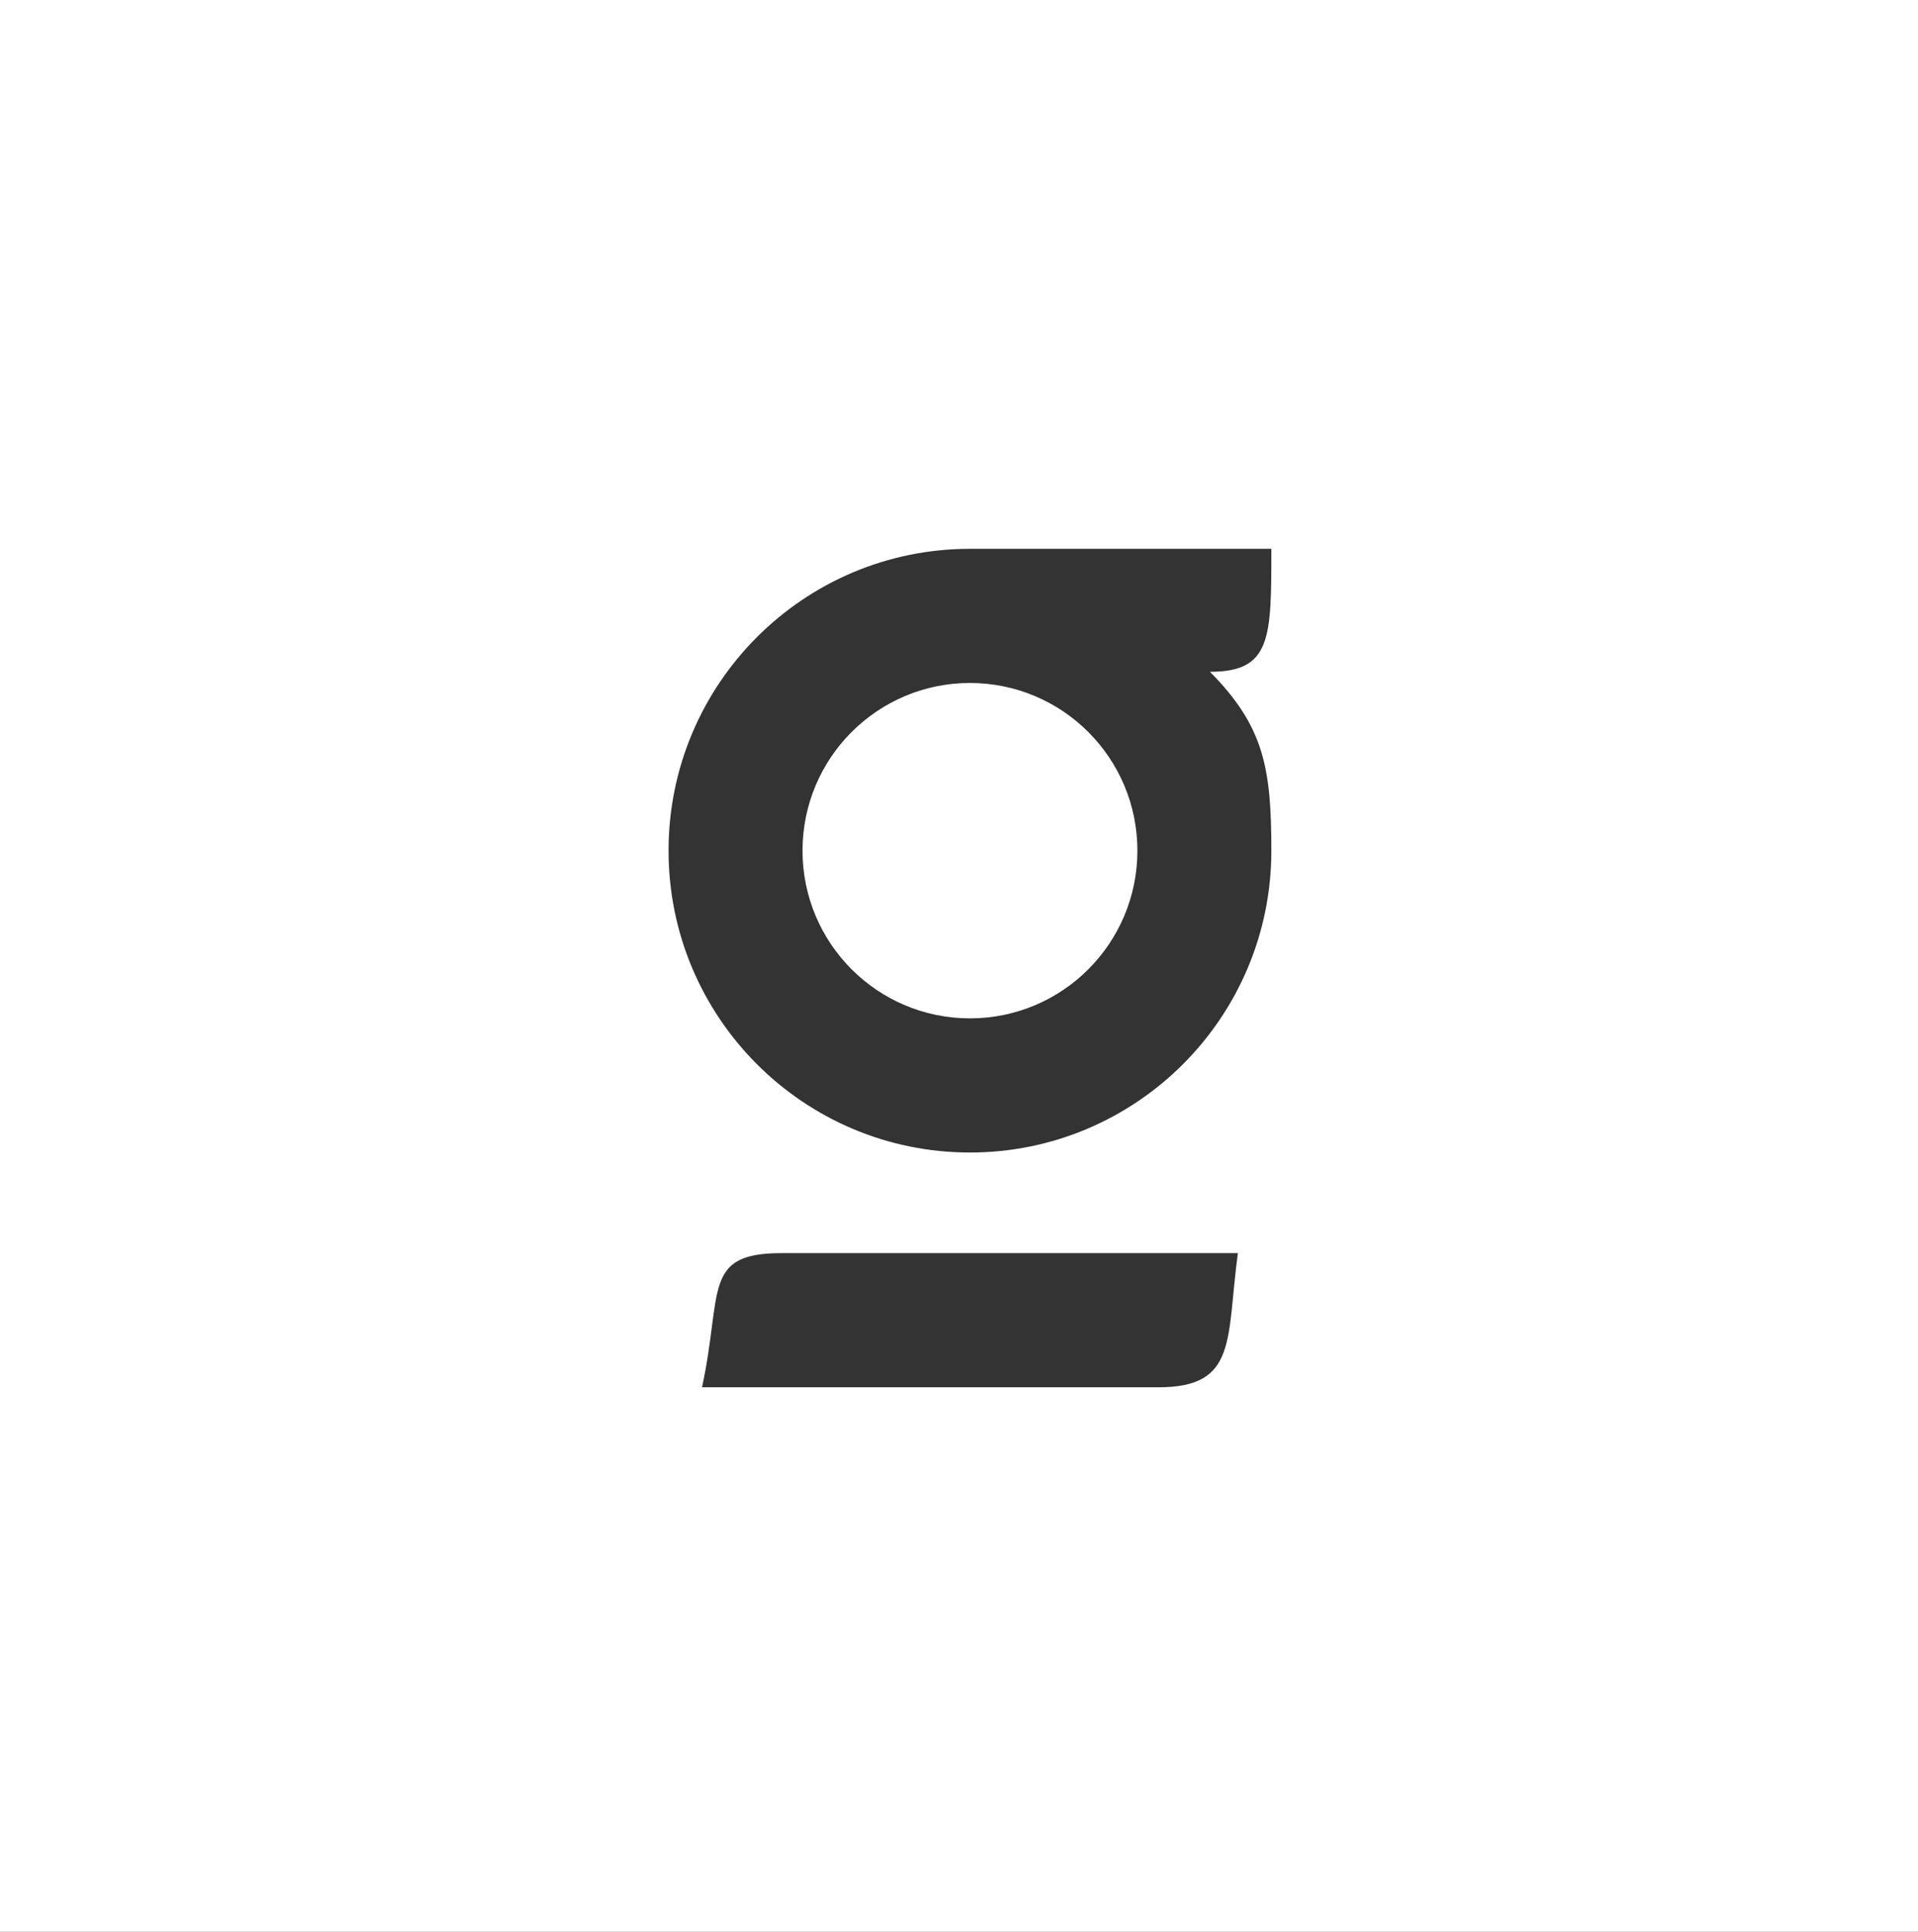 <svg width="281" height="283" viewBox="0 0 281 283" fill="none" xmlns="http://www.w3.org/2000/svg">
<rect x="0" y="0" width="281" height="283" fill="#333333" stroke="none"/>
<g clip-path="url(#clip0_2_1451)">
<path d="M281 283H0V0H281V283ZM114.485 183.575C102.856 183.575 105.879 189.183 102.855 203.228H169.727C181.356 203.228 179.654 196.158 181.356 183.575H114.485ZM142.105 80.397C117.718 80.398 97.948 100.195 97.948 124.616C97.948 149.037 117.718 168.835 142.105 168.835C166.493 168.835 186.263 149.038 186.263 124.616C186.263 112.482 185.17 106.403 177.268 98.413C186.263 98.413 186.263 93.499 186.263 80.397H142.105ZM142.105 100.051C155.654 100.051 166.638 111.049 166.638 124.616C166.638 138.184 155.654 149.183 142.105 149.183C128.557 149.182 117.574 138.184 117.574 124.616C117.574 111.049 128.557 100.051 142.105 100.051Z" fill="white"/>
</g>
<defs>
<clipPath id="clip0_2_1451">
<rect width="281" height="283" fill="white"/>
</clipPath>
</defs>
</svg>
